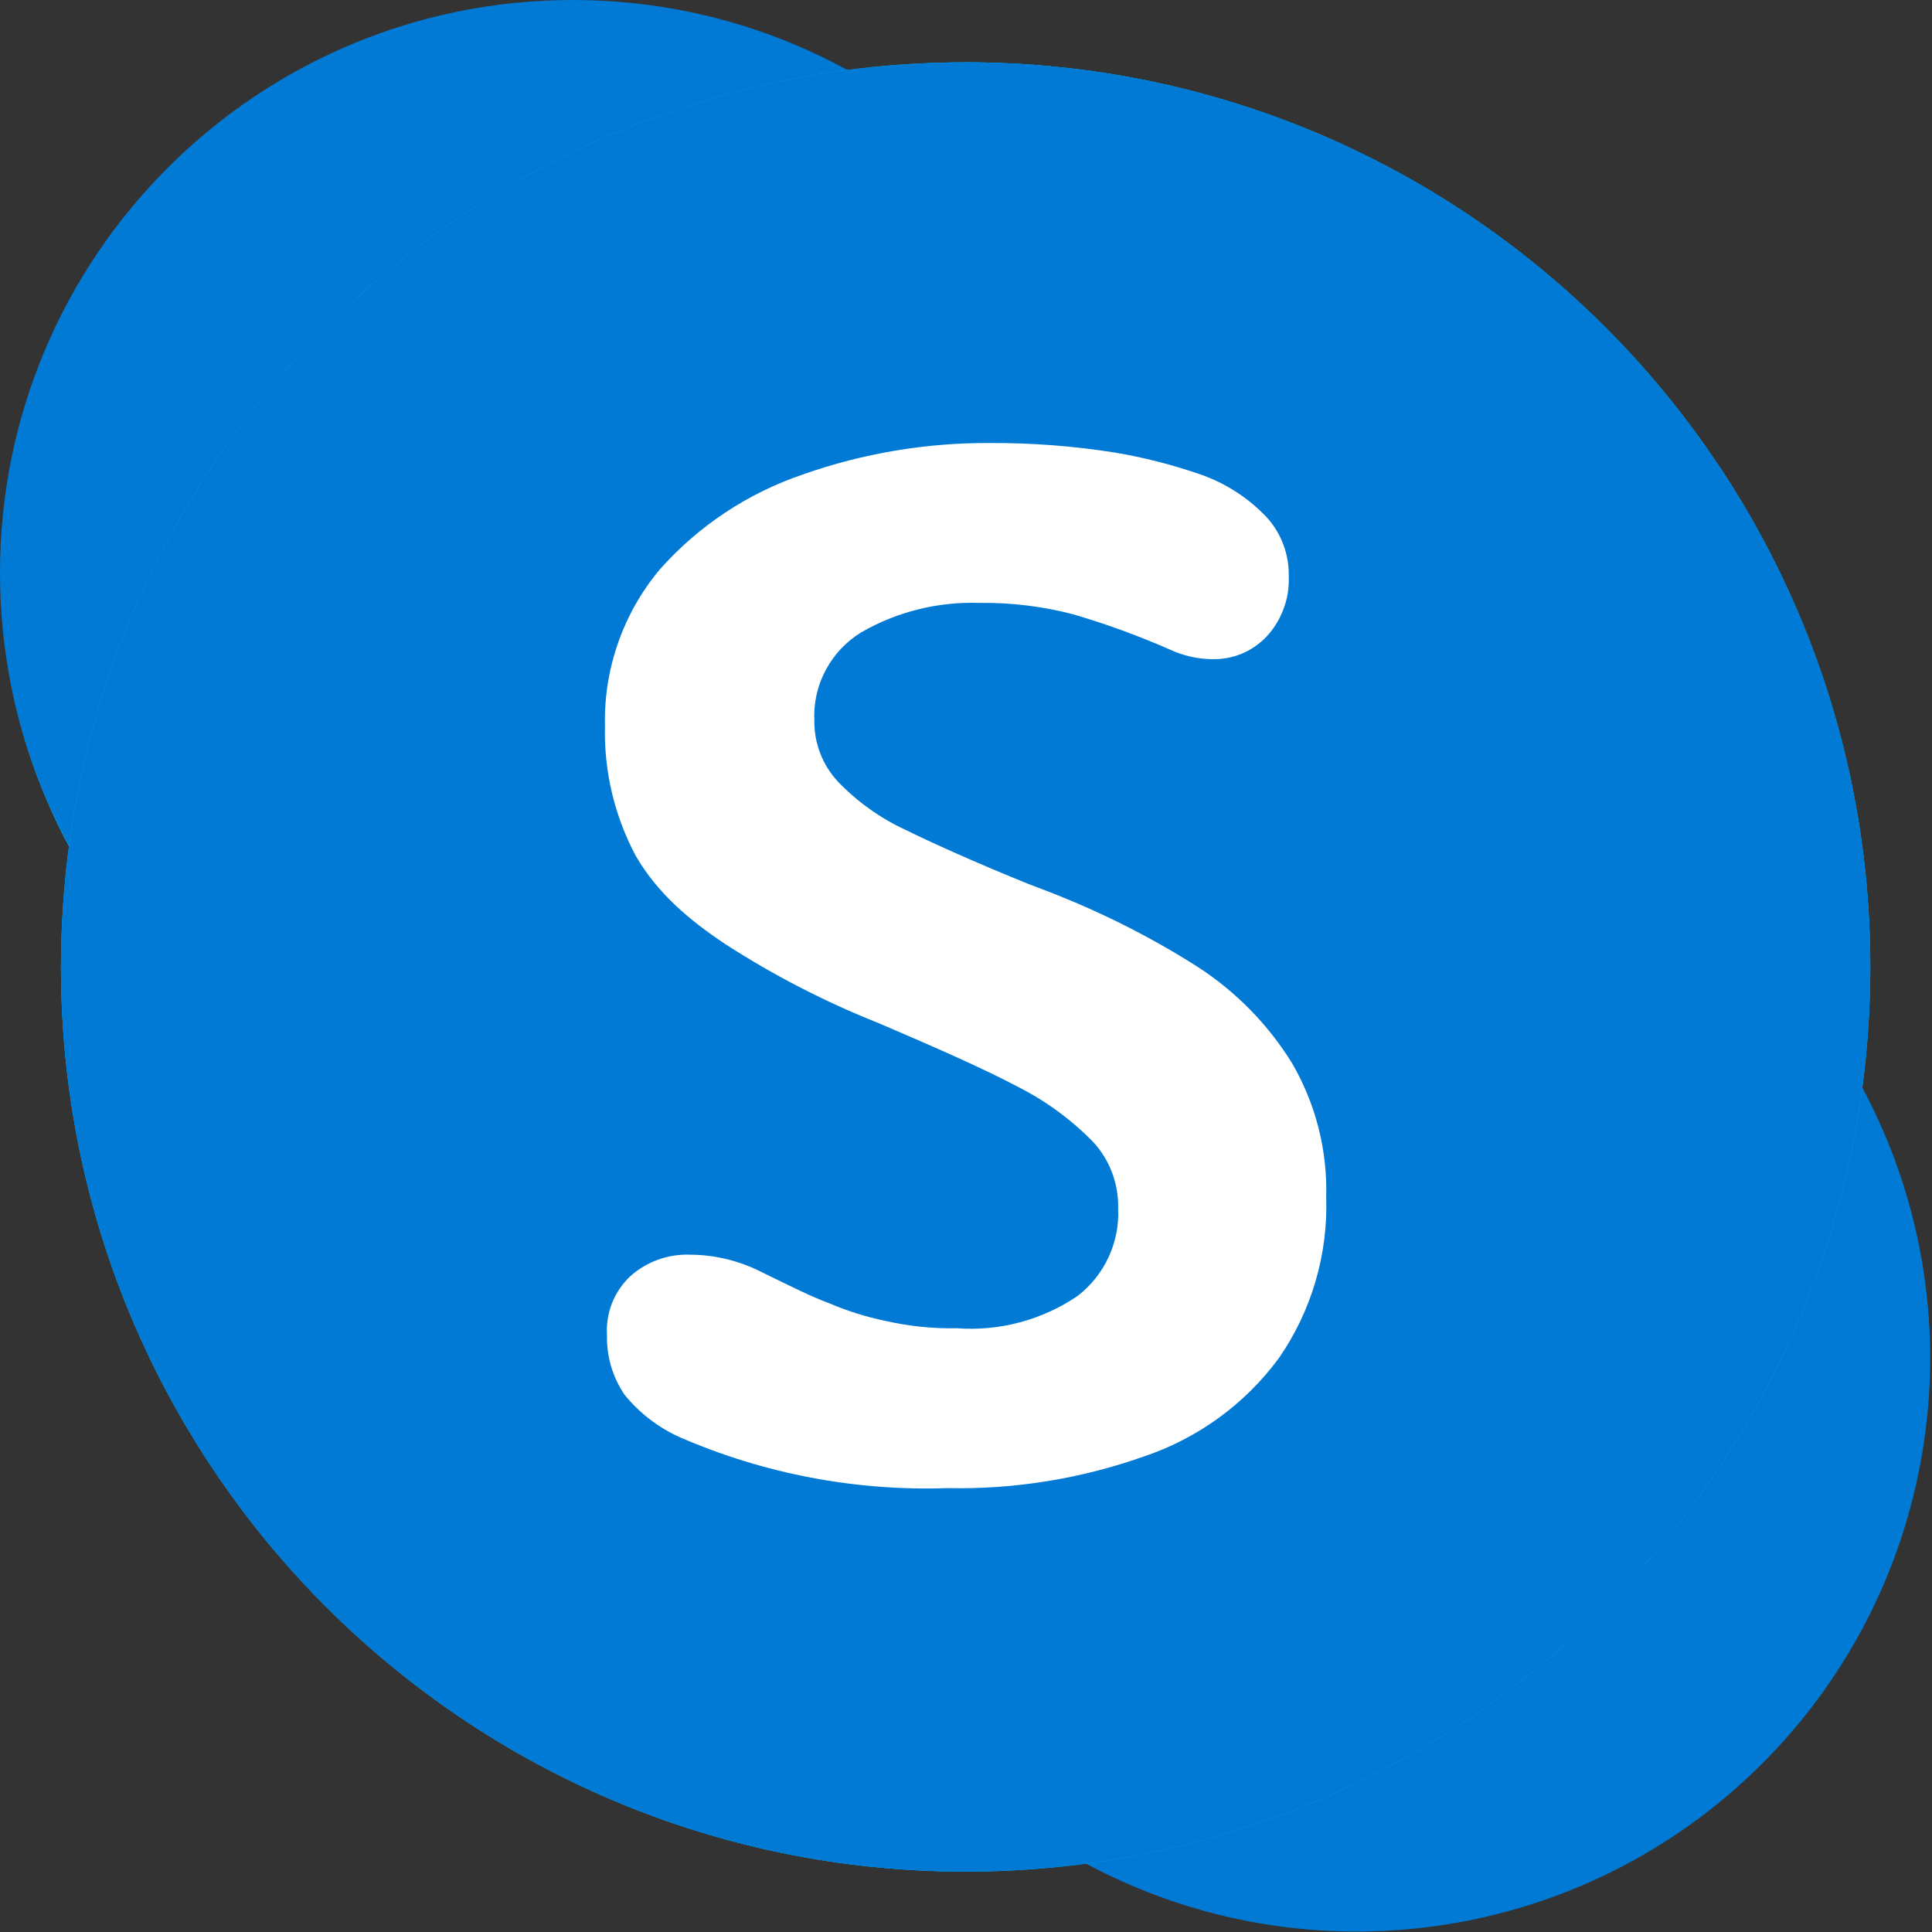 <svg xmlns="http://www.w3.org/2000/svg" width="16" height="16" viewBox="0 0 16 16" fill="none">
  <rect x="0" y="0" width="16" height="16" fill="#333333" stroke="none"/>
  <g clip-path="url(#clip0_38_1101)">
    <path d="M15.416 8.994C15.463 8.667 15.487 8.338 15.489 8.008C15.488 6.021 14.699 4.115 13.294 2.71C11.889 1.305 9.984 0.516 7.997 0.516C7.667 0.518 7.337 0.542 7.01 0.588C5.164 -0.407 2.883 -0.073 1.399 1.411C-0.084 2.894 -0.418 5.175 0.577 7.021C0.53 7.348 0.506 7.678 0.505 8.008C0.505 12.145 3.859 15.5 7.997 15.5C8.327 15.498 8.656 15.474 8.983 15.428C10.83 16.423 13.111 16.088 14.594 14.605C16.077 13.122 16.412 10.841 15.416 8.994Z" fill="#017AD5"/>
    <path d="M4.75 9.504C7.369 9.504 9.493 7.38 9.493 4.761C9.493 2.141 7.369 0.017 4.75 0.017C2.13 0.017 0.006 2.141 0.006 4.761C0.006 7.38 2.13 9.504 4.75 9.504Z" fill="url(#paint0_linear_38_1101)"/>
    <path d="M4.743 9.487C7.363 9.487 9.487 7.363 9.487 4.743C9.487 2.124 7.363 0 4.743 0C2.124 0 0 2.124 0 4.743C0 7.363 2.124 9.487 4.743 9.487Z" fill="url(#paint1_linear_38_1101)"/>
    <path d="M7.847 17.212C12.742 17.212 16.71 13.244 16.71 8.349C16.71 3.454 12.742 -0.515 7.847 -0.515C2.952 -0.515 -1.017 3.454 -1.017 8.349C-1.017 13.244 2.952 17.212 7.847 17.212Z" fill="url(#paint2_radial_38_1101)"/>
    <path d="M7.997 15.5C12.134 15.5 15.489 12.145 15.489 8.008C15.489 3.87 12.134 0.516 7.997 0.516C3.859 0.516 0.505 3.87 0.505 8.008C0.505 12.145 3.859 15.5 7.997 15.5Z" fill="url(#paint3_linear_38_1101)"/>
    <path d="M7.997 15.5C12.134 15.5 15.489 12.145 15.489 8.008C15.489 3.87 12.134 0.516 7.997 0.516C3.859 0.516 0.505 3.87 0.505 8.008C0.505 12.145 3.859 15.5 7.997 15.5Z" fill="#017AD5"/>
    <path d="M5.265 7.088C5.089 6.758 5.001 6.387 5.01 6.013C4.999 5.54 5.16 5.079 5.464 4.716C5.784 4.355 6.193 4.084 6.65 3.929C7.147 3.754 7.67 3.666 8.196 3.669C8.541 3.667 8.886 3.693 9.227 3.747C9.47 3.787 9.709 3.849 9.942 3.929C10.153 4.003 10.343 4.126 10.496 4.29C10.612 4.421 10.675 4.591 10.673 4.766C10.677 4.858 10.664 4.95 10.632 5.037C10.601 5.123 10.553 5.203 10.49 5.271C10.432 5.332 10.362 5.381 10.283 5.414C10.205 5.446 10.121 5.461 10.036 5.459C9.917 5.457 9.8 5.431 9.692 5.381C9.431 5.266 9.163 5.168 8.889 5.088C8.634 5.021 8.371 4.989 8.108 4.993C7.766 4.982 7.428 5.066 7.132 5.237C7.008 5.313 6.906 5.421 6.838 5.55C6.769 5.678 6.737 5.823 6.744 5.969C6.742 6.158 6.814 6.341 6.944 6.478C7.103 6.642 7.291 6.776 7.498 6.872C7.725 6.983 8.052 7.132 8.518 7.321L8.662 7.376C9.101 7.544 9.523 7.755 9.92 8.008C10.236 8.213 10.503 8.485 10.701 8.806C10.896 9.142 10.994 9.526 10.983 9.914C10.999 10.39 10.861 10.858 10.59 11.249C10.312 11.626 9.925 11.908 9.482 12.059C8.958 12.245 8.404 12.336 7.847 12.324C7.086 12.35 6.329 12.206 5.631 11.903C5.452 11.823 5.294 11.701 5.171 11.549C5.074 11.405 5.023 11.235 5.027 11.061C5.021 10.97 5.035 10.878 5.068 10.793C5.102 10.707 5.154 10.631 5.221 10.568C5.359 10.445 5.54 10.382 5.725 10.391C5.931 10.393 6.134 10.445 6.318 10.54C6.545 10.651 6.722 10.74 6.872 10.795C7.02 10.858 7.174 10.906 7.332 10.939C7.526 10.983 7.725 11.004 7.925 11C8.278 11.026 8.629 10.932 8.922 10.734C9.033 10.649 9.121 10.539 9.18 10.413C9.239 10.286 9.267 10.148 9.26 10.008C9.265 9.803 9.19 9.604 9.05 9.454C8.869 9.27 8.659 9.116 8.429 9C8.157 8.856 7.77 8.684 7.276 8.473C6.833 8.297 6.408 8.078 6.007 7.819C5.708 7.62 5.446 7.399 5.265 7.088Z" fill="white"/>
  </g>
  <defs>
    <linearGradient id="paint0_linear_38_1101" x1="400.086" y1="5.558" x2="548.589" y2="943.14" gradientUnits="userSpaceOnUse">
      <stop offset="0.01" stop-color="#00B7F0"/>
      <stop offset="0.34" stop-color="#009DE5"/>
      <stop offset="0.76" stop-color="#0082D9"/>
      <stop offset="1" stop-color="#0078D4"/>
    </linearGradient>
    <linearGradient id="paint1_linear_38_1101" x1="63.171" y1="711.497" x2="885.491" y2="237.166" gradientUnits="userSpaceOnUse">
      <stop stop-color="#0078D4"/>
      <stop offset="0.37" stop-color="#007AD5"/>
      <stop offset="0.57" stop-color="#0082D9"/>
      <stop offset="0.74" stop-color="#0090DF"/>
      <stop offset="0.88" stop-color="#00A3E7"/>
      <stop offset="1" stop-color="#00BCF2"/>
    </linearGradient>
    <radialGradient id="paint2_radial_38_1101" cx="0" cy="0" r="1" gradientUnits="userSpaceOnUse" gradientTransform="translate(859.41 885.81) scale(886.697)">
      <stop/>
      <stop offset="1" stop-opacity="0"/>
    </radialGradient>
    <linearGradient id="paint3_linear_38_1101" x1="456.543" y1="242.11" x2="1205.72" y2="1539.88" gradientUnits="userSpaceOnUse">
      <stop stop-color="#00B7F0"/>
      <stop offset="1" stop-color="#007CC1"/>
    </linearGradient>
    <clipPath id="clip0_38_1101">
      <rect width="16" height="16" fill="white"/>
    </clipPath>
  </defs>
</svg>